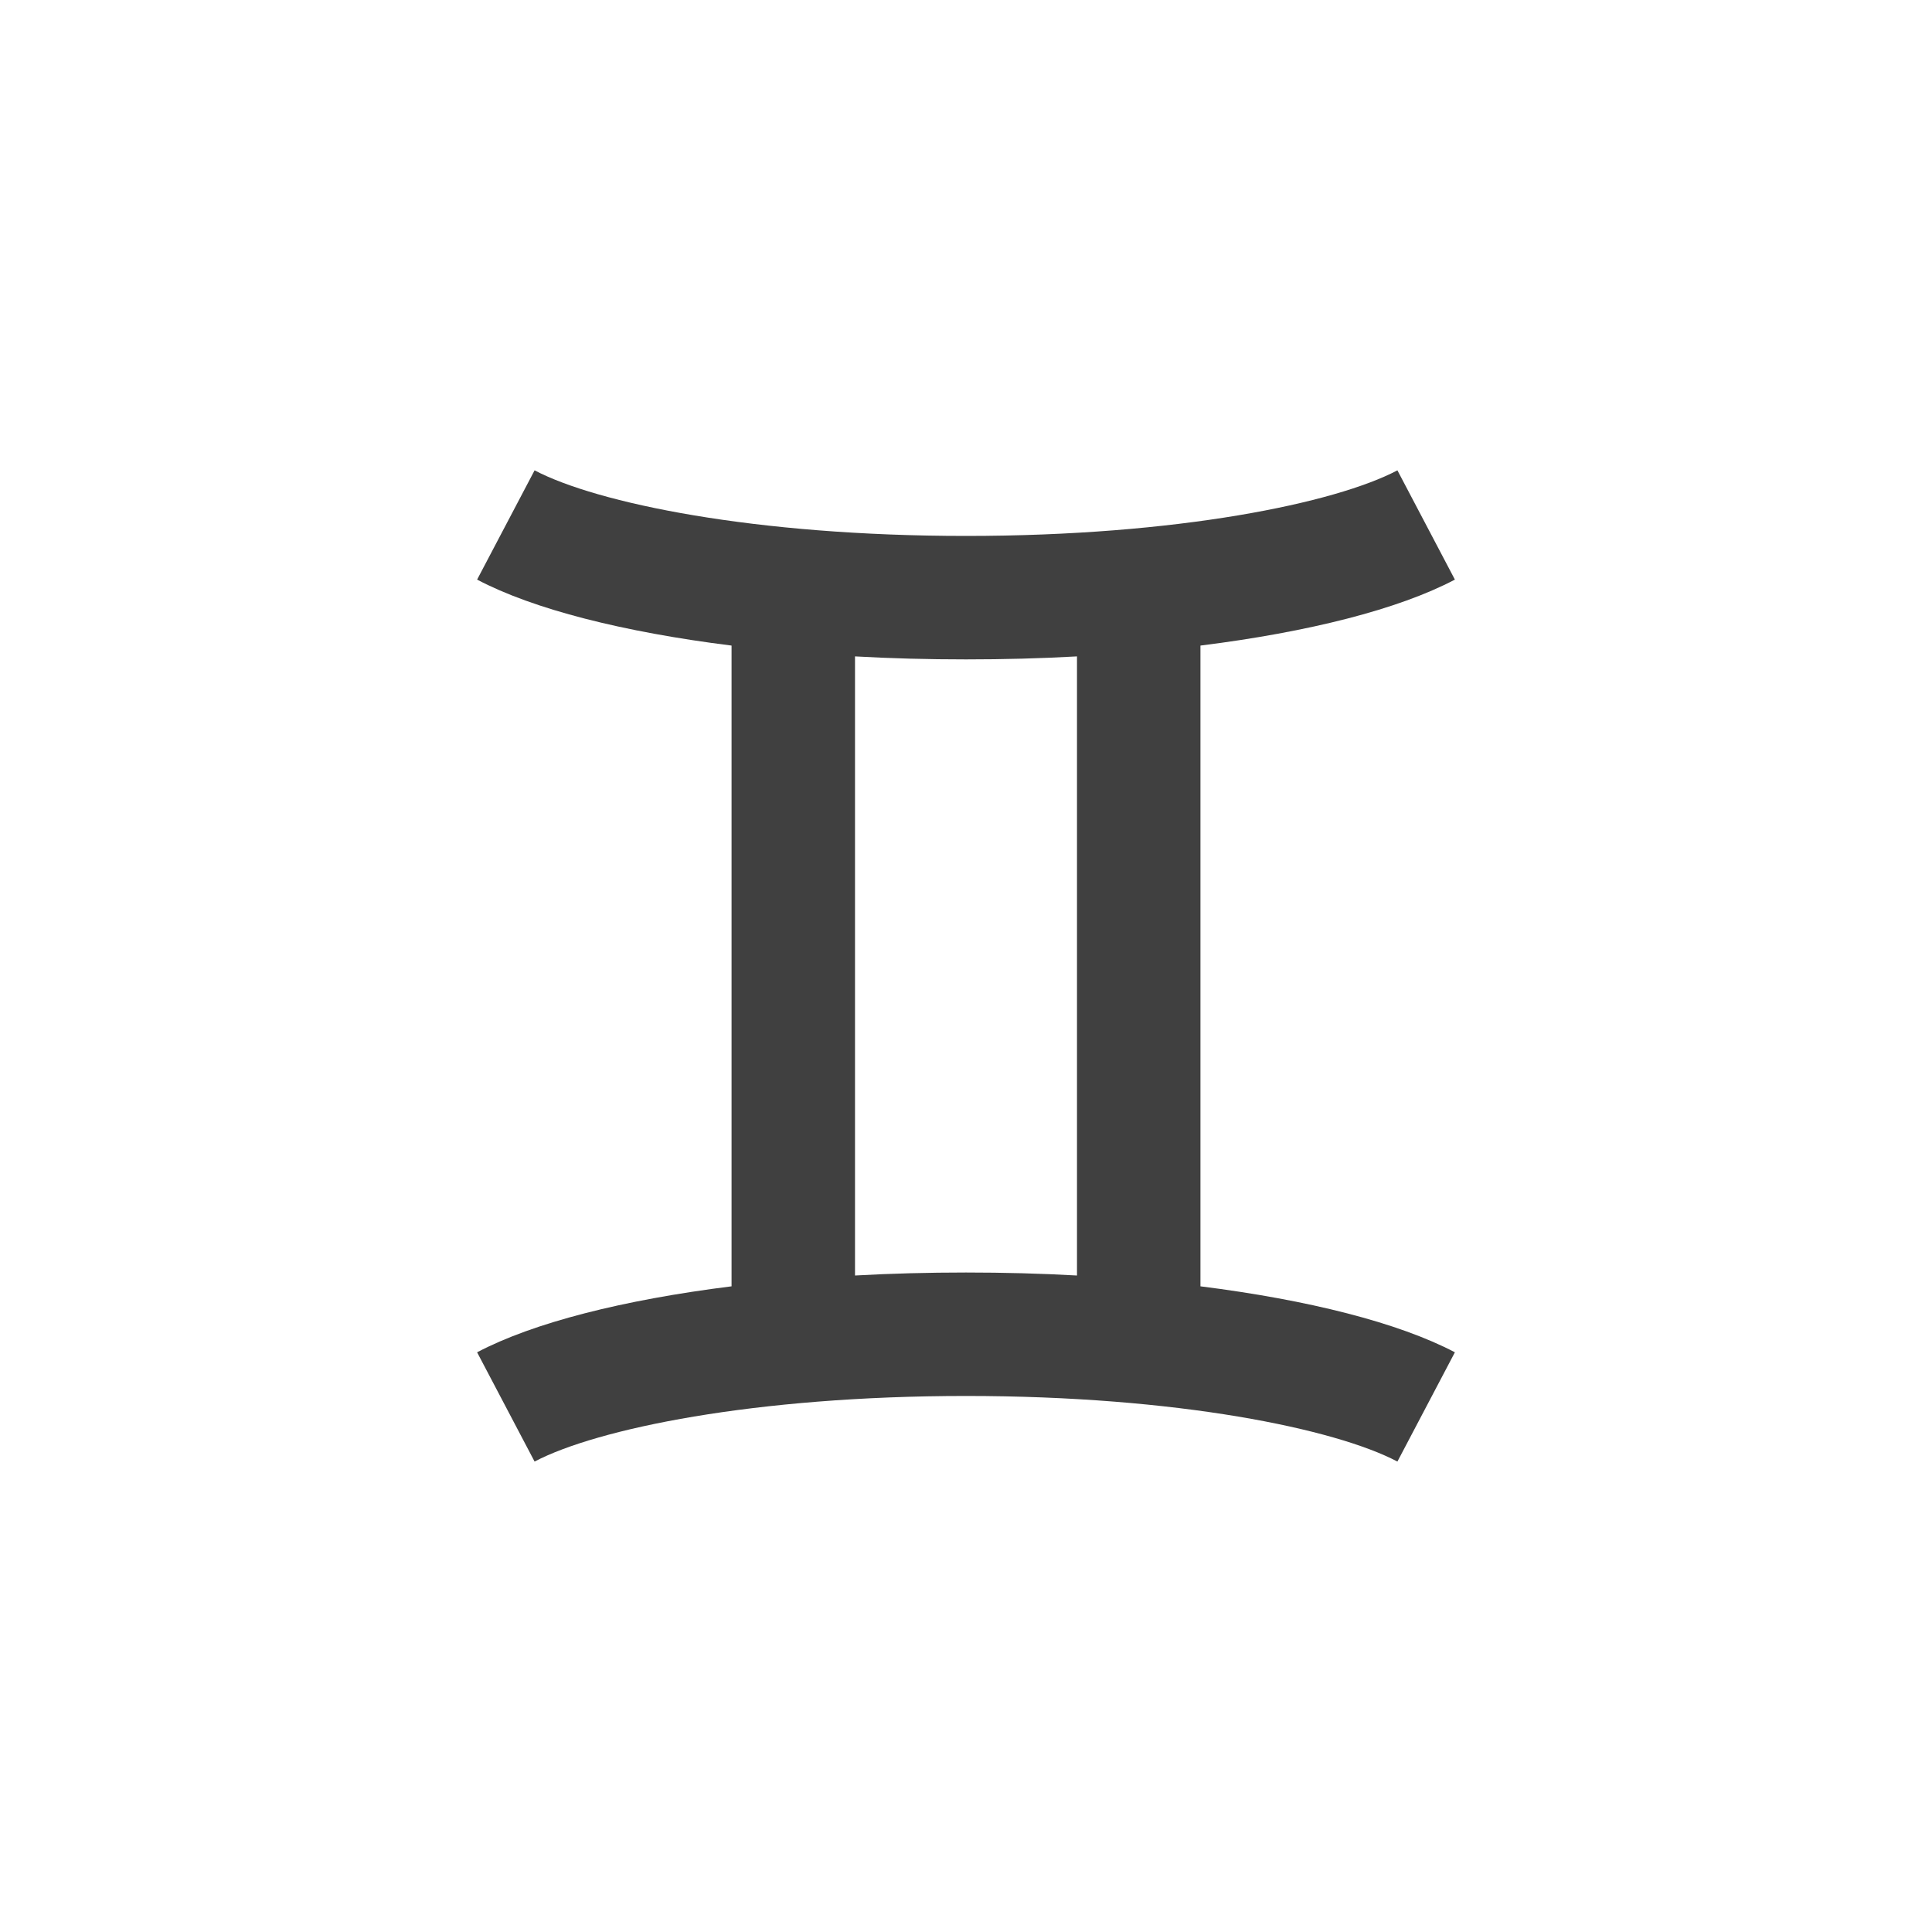 <?xml version="1.0" encoding="UTF-8"?><svg id="a" xmlns="http://www.w3.org/2000/svg" viewBox="0 0 200 200"><defs><style>.b{fill:#404040;}</style></defs><path class="b" d="M124.27,66.83c11.19-1.4,20.52-3.76,26.34-6.83l-5.95-11.31c-6.42,3.38-22.72,6.79-44.66,6.79s-38.23-3.41-44.66-6.79l-5.95,11.31c5.82,3.07,15.15,5.43,26.34,6.83v66.33c-11.19,1.4-20.52,3.76-26.34,6.83l5.95,11.31c6.43-3.38,22.73-6.79,44.66-6.79s38.24,3.41,44.66,6.79l5.95-11.31c-5.82-3.06-15.15-5.42-26.34-6.83V66.83Zm-24.27,64.9c-3.92,0-7.76,.1-11.49,.31V67.95c3.73,.21,7.57,.31,11.49,.31s7.76-.1,11.49-.31v64.09c-3.73-.21-7.57-.31-11.49-.31Z"/></svg>